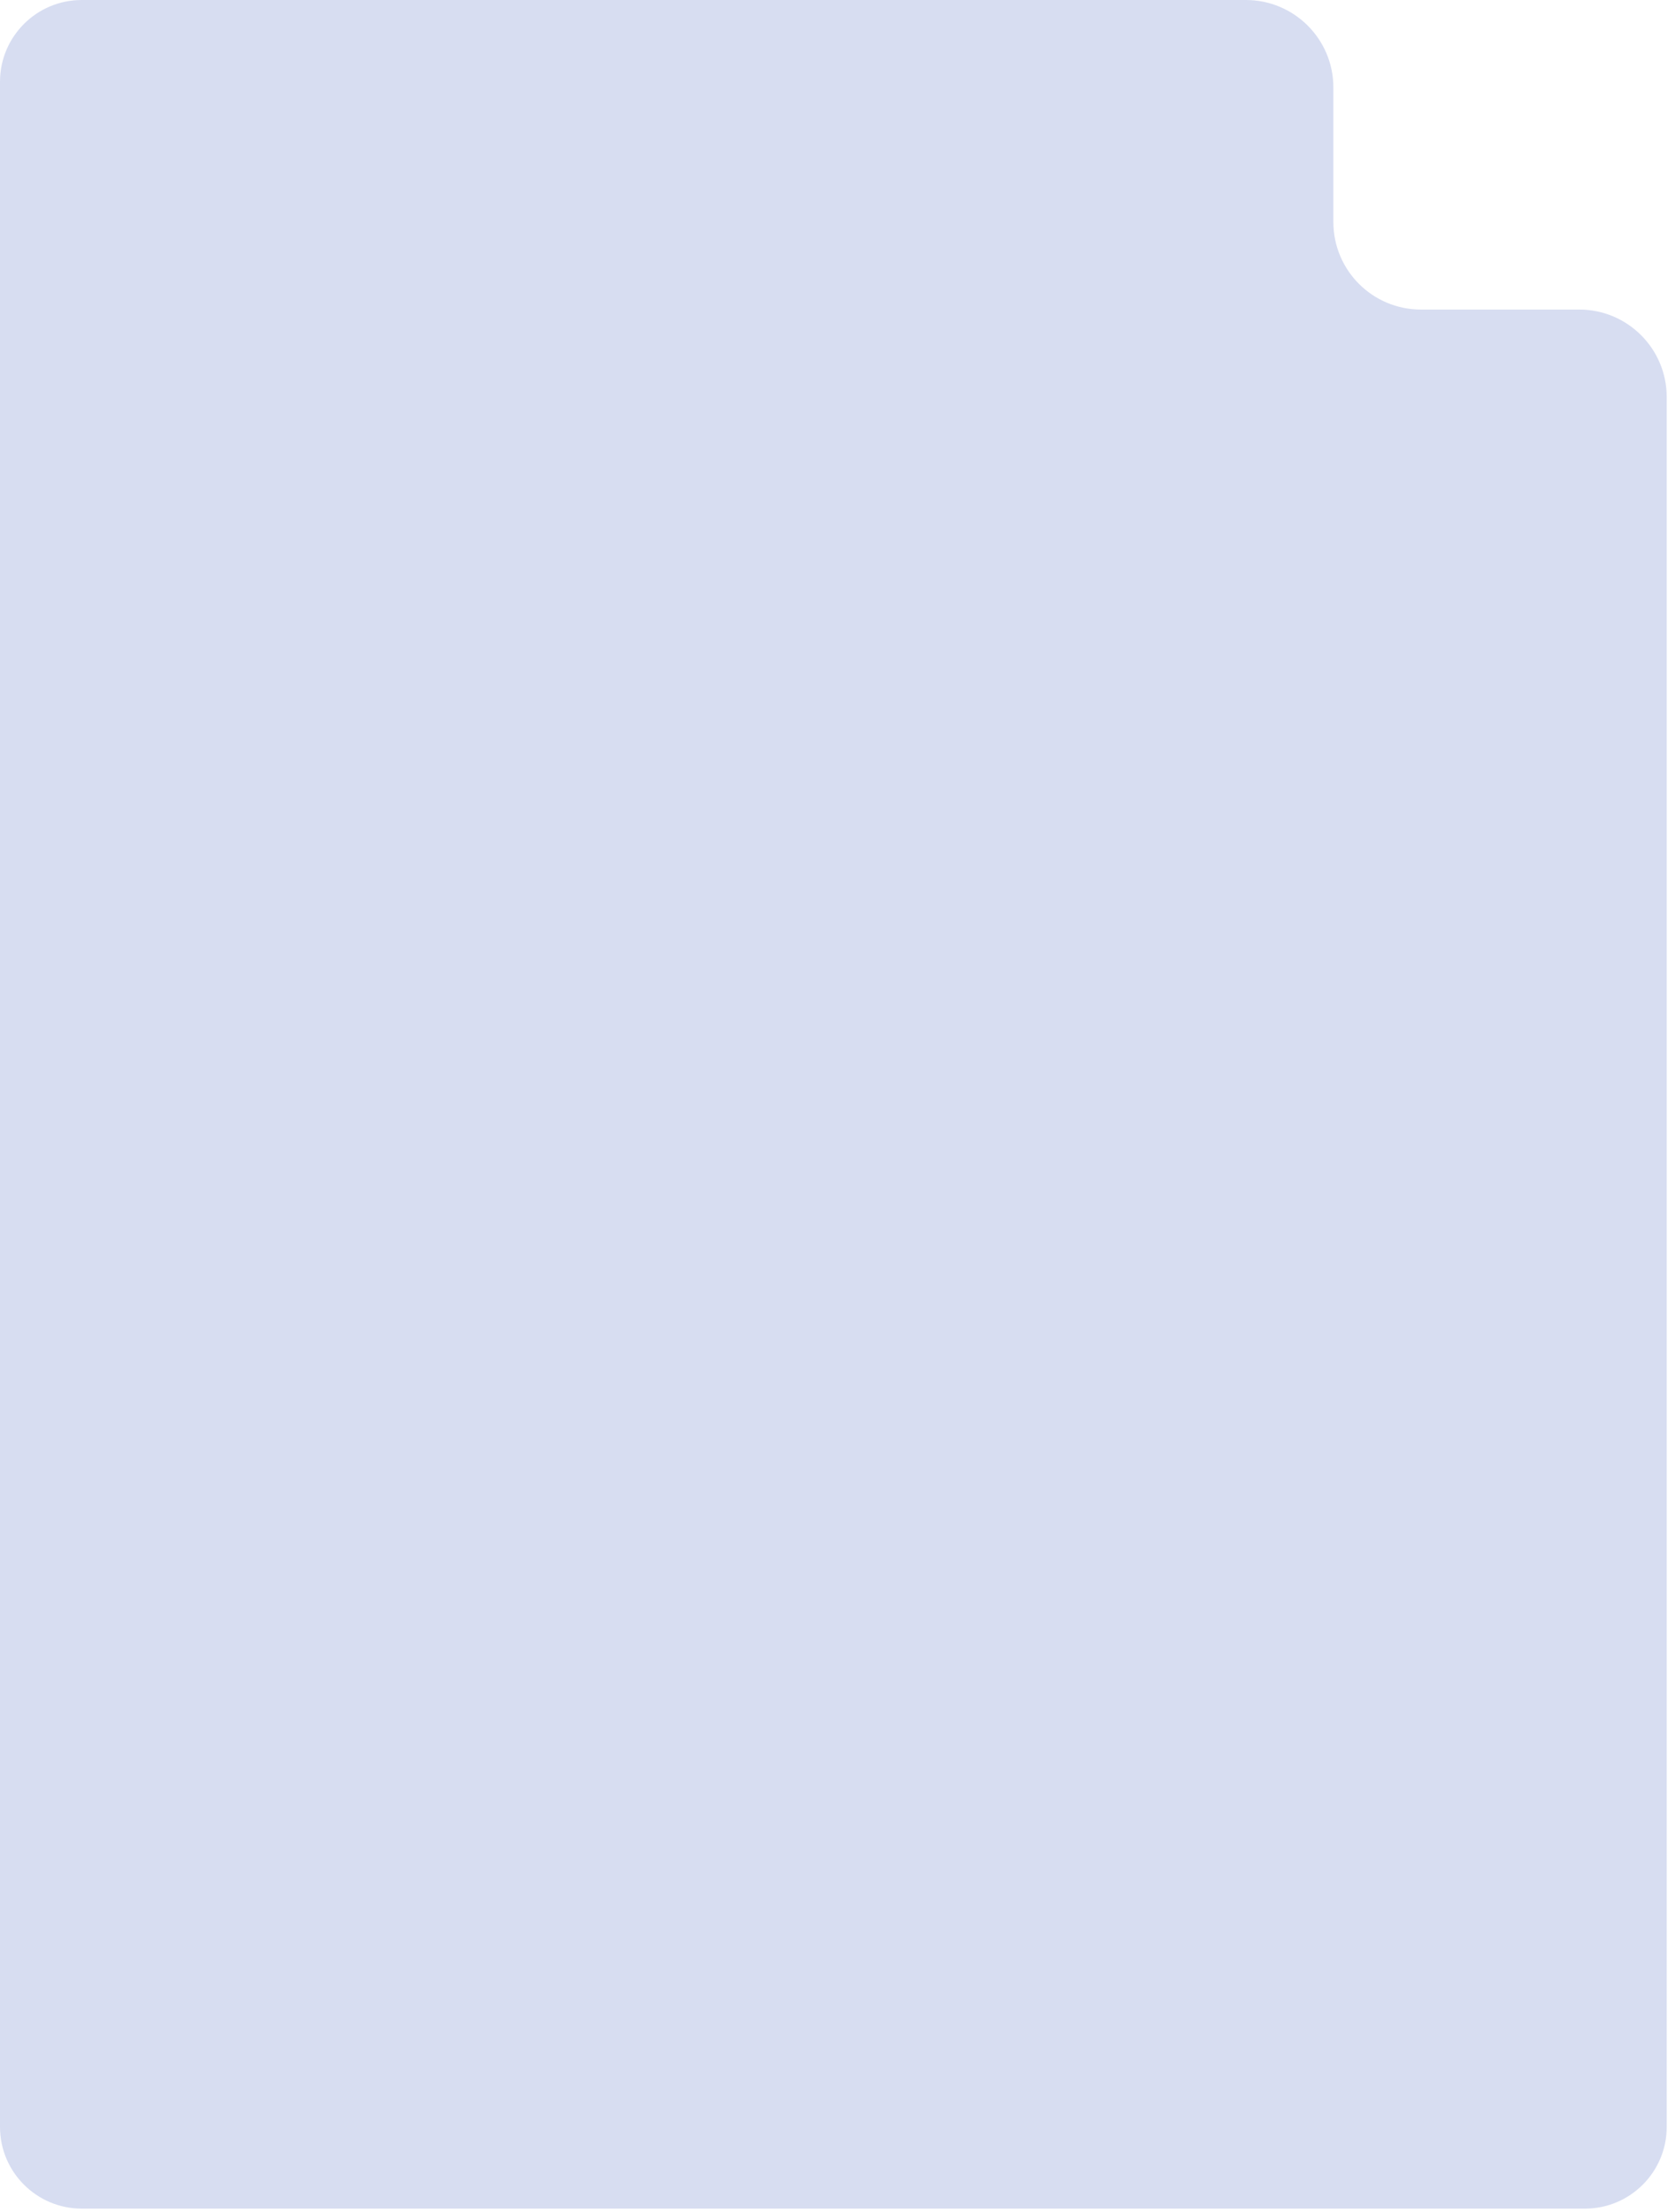 <?xml version="1.0" encoding="UTF-8"?>
<svg xmlns="http://www.w3.org/2000/svg" xmlns:xlink="http://www.w3.org/1999/xlink" width="408" height="541" viewBox="0 0 408 541" fill="none">
  <path fill-rule="evenodd" clip-rule="evenodd" d="M20 0C8.954 0 0 8.954 0 20V520.184C0 531.23 8.954 540.184 20 540.184H387.686C398.732 540.184 407.686 531.23 407.686 520.184L407.686 97.113C407.686 85.293 398.104 75.71 386.283 75.71H347.553C335.732 75.71 326.149 66.127 326.149 54.306V21.404C326.149 9.583 316.566 0 304.745 0H20Z" fill="#D7DDF1"></path>
  <path fill-rule="evenodd" clip-rule="evenodd" d="M20 0C8.954 0 0 8.954 0 20V520.184C0 531.23 8.954 540.184 20 540.184H387.686C398.732 540.184 407.686 531.23 407.686 520.184L407.686 97.113C407.686 85.293 398.104 75.71 386.283 75.71H347.553C335.732 75.71 326.149 66.127 326.149 54.306V21.404C326.149 9.583 316.566 0 304.745 0H20Z" fill="url(#pattern0_1231_300)"></path>
  <defs>
    <pattern id="pattern0_1231_300" patternContentUnits="objectBoundingBox" width="1" height="1">
      <use xlink:href="#image0_1231_300" transform="matrix(0.001 0 0 0.001 -0.052 0.349)"></use>
    </pattern>
  </defs>
</svg>

